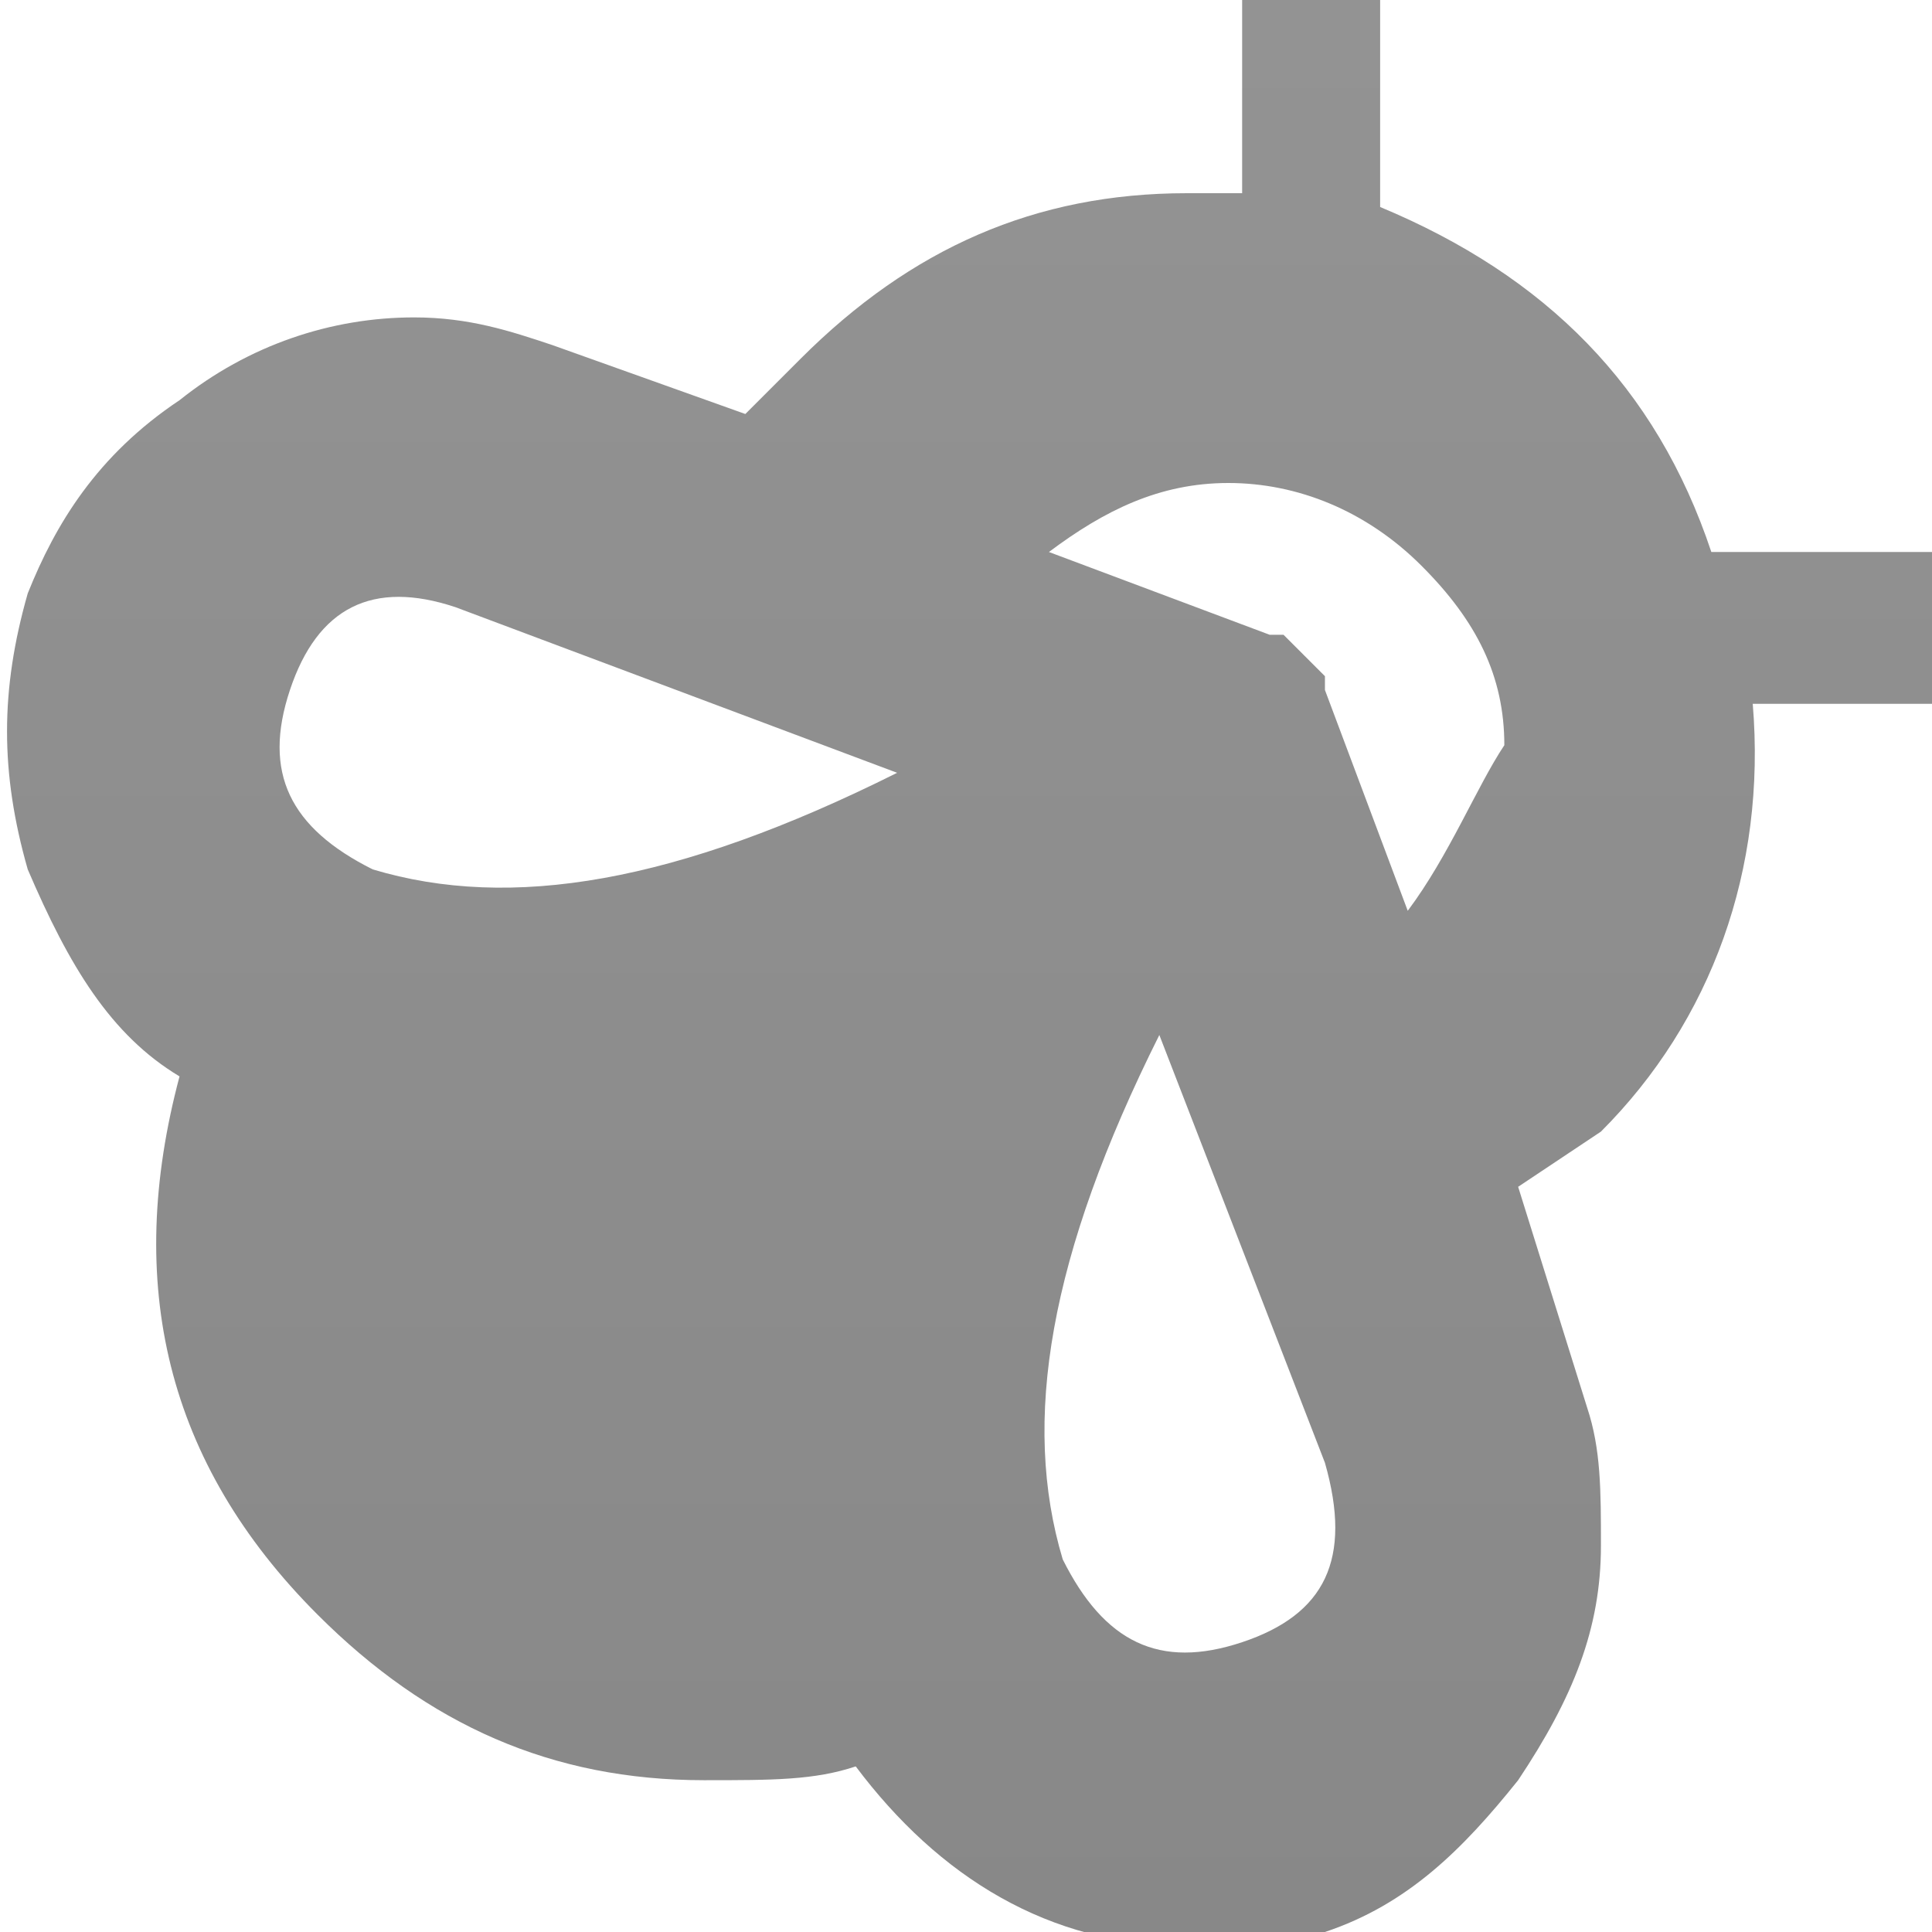 <svg width="14" height="14" viewBox="0 0 14 14" fill="none" xmlns="http://www.w3.org/2000/svg">
<g clip-path="url(#clip0_1383_3114)">
<path d="M12.401 4C12.001 2.8 11.201 2 10.001 1.5V0H9.001V1.4H8.601C7.501 1.4 6.601 1.8 5.801 2.6L5.401 3L4.001 2.5C3.701 2.4 3.401 2.3 3.001 2.3C2.401 2.3 1.801 2.5 1.301 2.9C0.701 3.3 0.401 3.8 0.201 4.3C0.001 5 0.001 5.6 0.201 6.3C0.501 7 0.801 7.5 1.301 7.8C0.901 9.3 1.201 10.6 2.301 11.7C3.101 12.5 4.001 12.9 5.101 12.9C5.601 12.9 5.901 12.9 6.201 12.8C6.801 13.6 7.601 14.1 8.601 14.1C8.901 14.1 9.301 14.1 9.601 14C10.201 13.8 10.601 13.4 11.001 12.9C11.401 12.3 11.601 11.8 11.601 11.2C11.601 10.8 11.601 10.5 11.501 10.2L11.001 8.6L11.601 8.2C12.401 7.4 12.801 6.3 12.701 5.1H14.001V4H12.401ZM2.701 6.3C2.101 6 1.901 5.6 2.101 5C2.301 4.4 2.701 4.2 3.301 4.4L6.501 5.6C4.901 6.4 3.701 6.6 2.701 6.3ZM9.001 11.9C8.401 12.1 8.001 11.9 7.701 11.3C7.401 10.3 7.601 9.1 8.401 7.5L9.601 10.6C9.801 11.3 9.601 11.7 9.001 11.9ZM10.201 6.6L9.601 5V4.9L9.301 4.6H9.201L7.601 4C8.001 3.7 8.401 3.5 8.901 3.5C9.401 3.5 9.901 3.7 10.301 4.1C10.701 4.5 10.901 4.9 10.901 5.4C10.701 5.7 10.501 6.2 10.201 6.6Z" fill="url(#paint0_linear_1383_3114)"/>
</g>
<defs>
<linearGradient id="paint0_linear_1383_3114" x1="7.026" y1="0" x2="7.026" y2="14.1" gradientUnits="userSpaceOnUse">
<stop stop-color="#939393"/>
<stop offset="1" stop-color="#888888"/>
</linearGradient>
<clipPath id="clip0_1383_3114">
<rect width="14" height="14" fill="white"/>
</clipPath>
</defs>
</svg>
